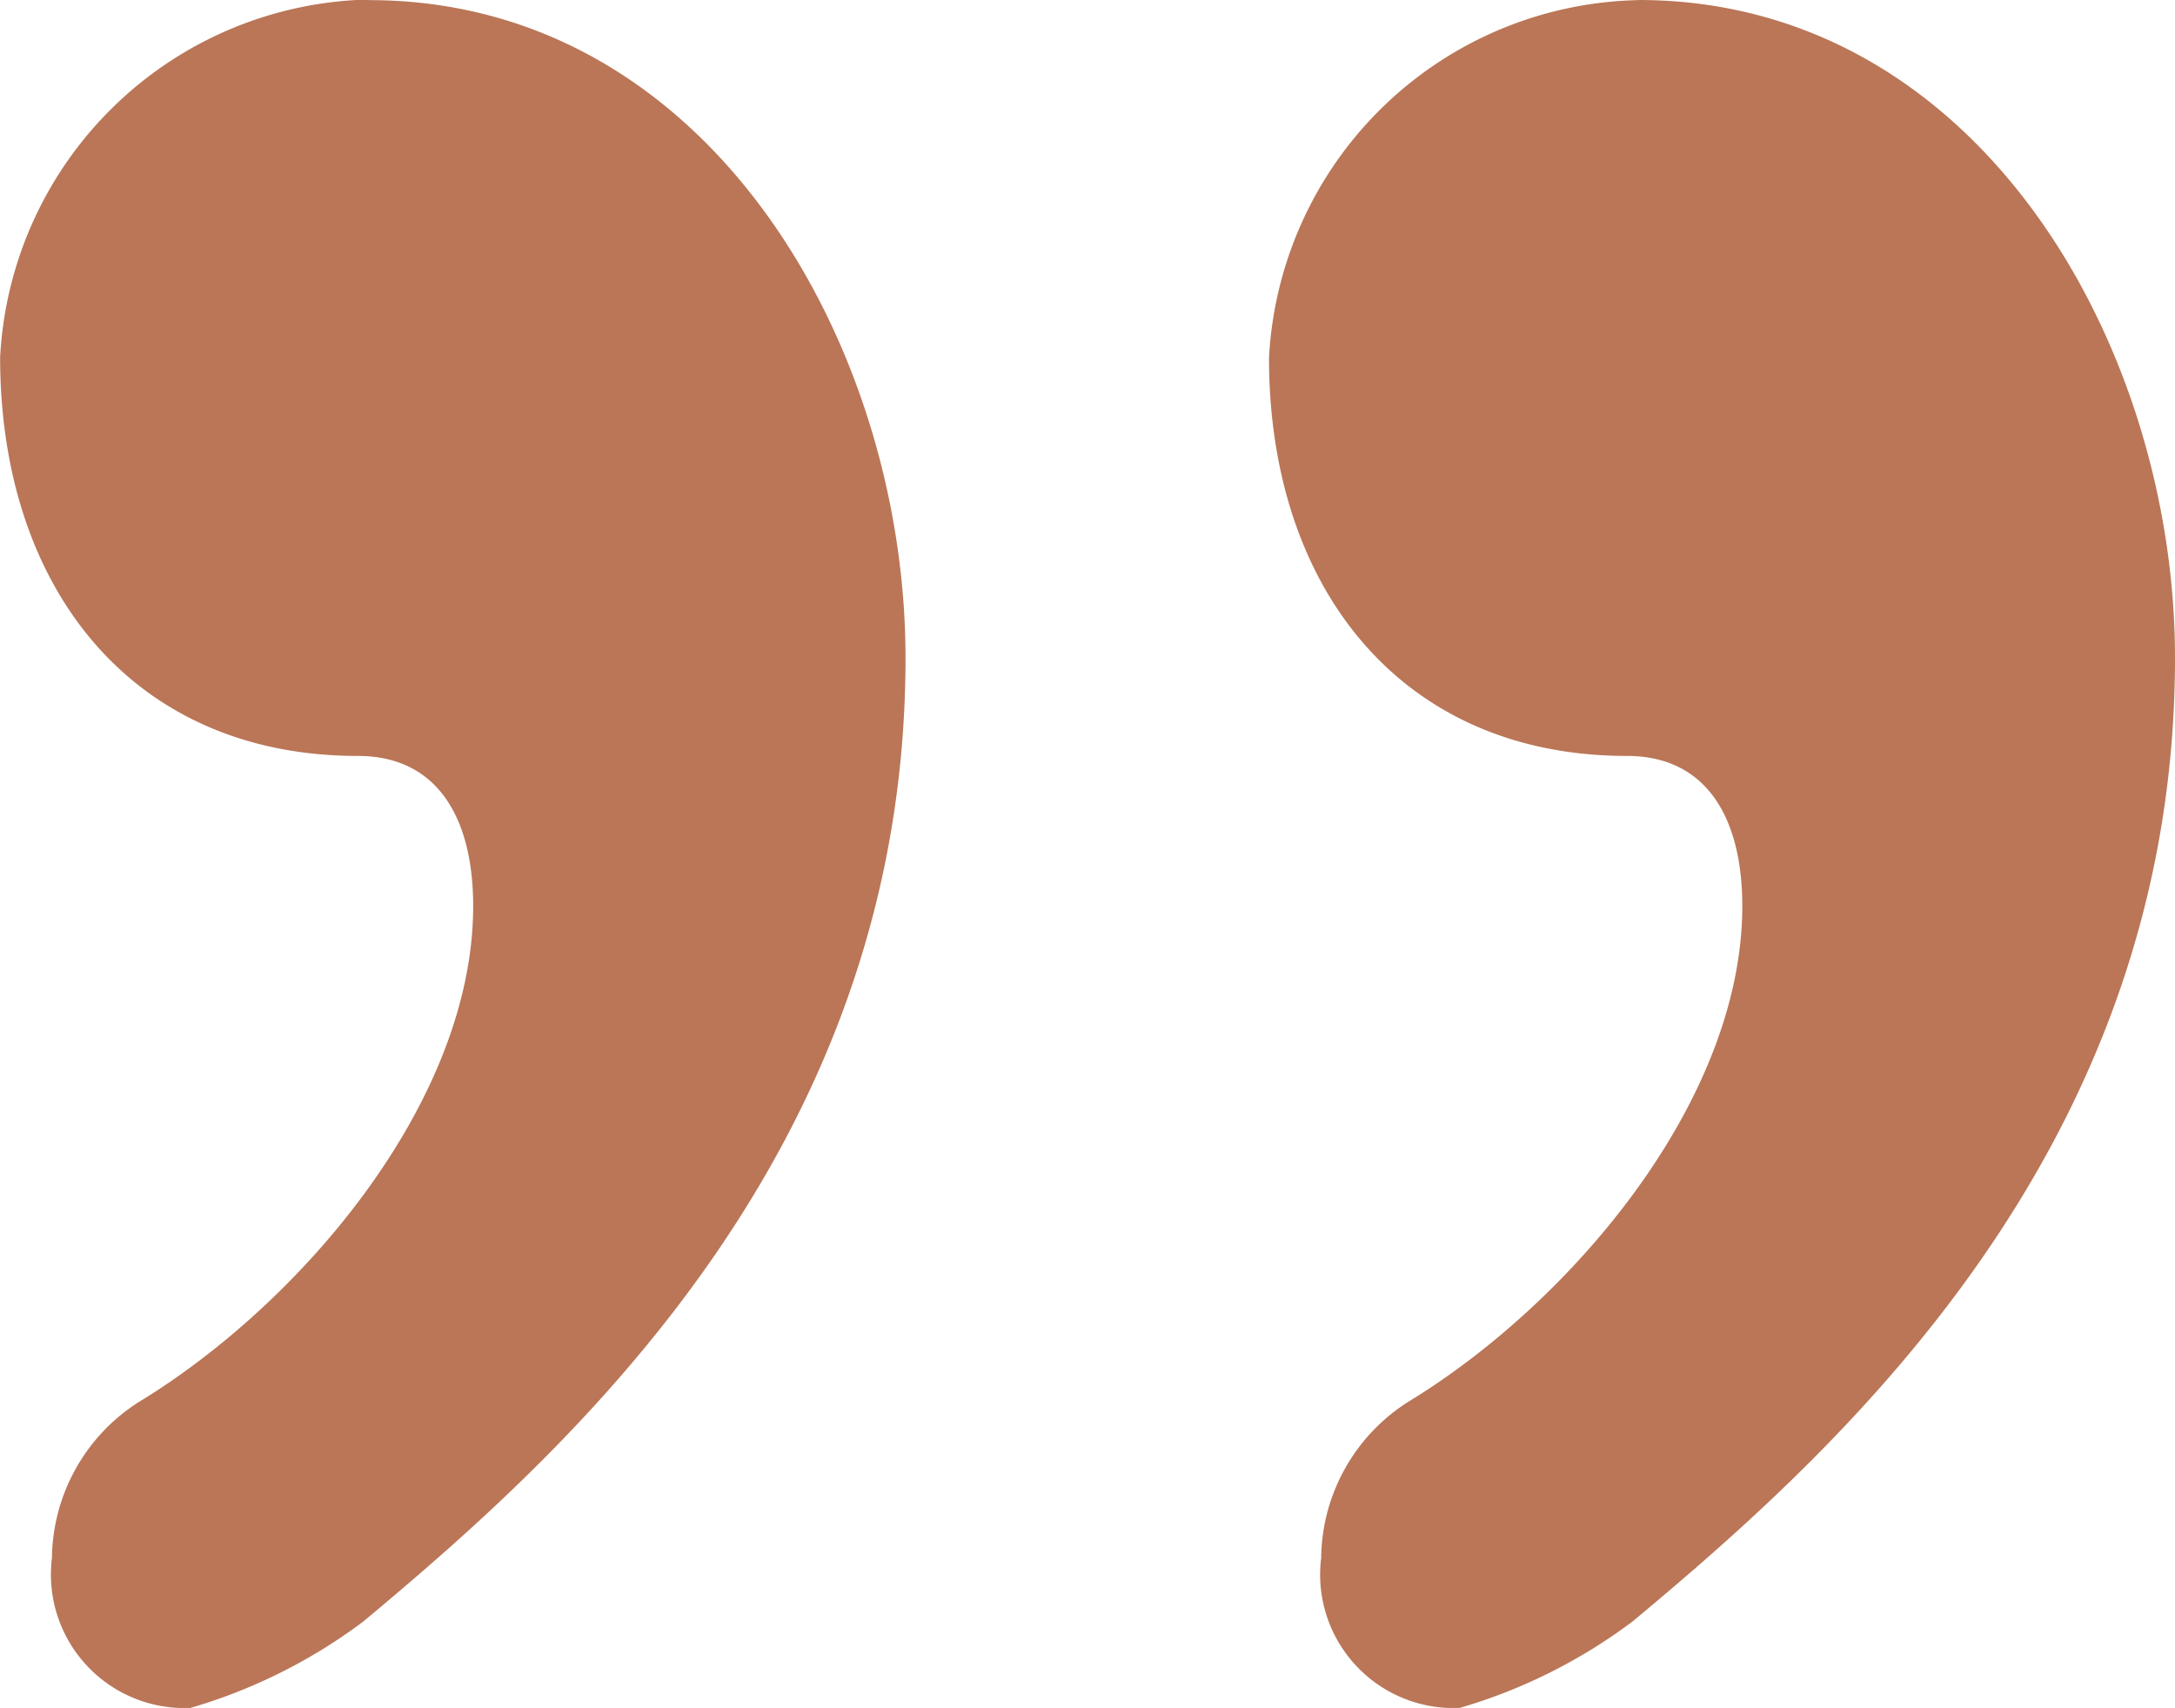 <svg xmlns="http://www.w3.org/2000/svg" width="18.005" height="14.137" viewBox="0 0 18.005 14.137">
  <path id="_0905_PDP__Lennox_Hero5_Quote2" data-name="0905_PDP+_Lennox_Hero5_Quote2" d="M4.442,14.137C1.624,14.137,0,11.271,0,8.692,0,4.632,2.77,2.149,4.49.716A4.462,4.462,0,0,1,5.922,0,1.105,1.105,0,0,1,7.068,1.242a1.549,1.549,0,0,1-.716,1.289c-1.338.812-2.77,2.484-2.77,4.107,0,.716.287,1.242.955,1.242C6.4,7.88,7.5,9.265,7.5,11.175a3.126,3.126,0,0,1-3.057,2.961m10.507,0c-2.818,0-4.441-2.865-4.441-5.445,0-4.06,2.77-6.543,4.489-7.976A4.466,4.466,0,0,1,16.429,0a1.106,1.106,0,0,1,1.146,1.242,1.55,1.55,0,0,1-.717,1.289c-1.337.812-2.77,2.484-2.77,4.107,0,.716.287,1.242.955,1.242,1.863,0,2.961,1.385,2.961,3.3a3.125,3.125,0,0,1-3.056,2.961" transform="translate(18.005 14.137) rotate(180)" fill="#ba7657"/>
</svg>
